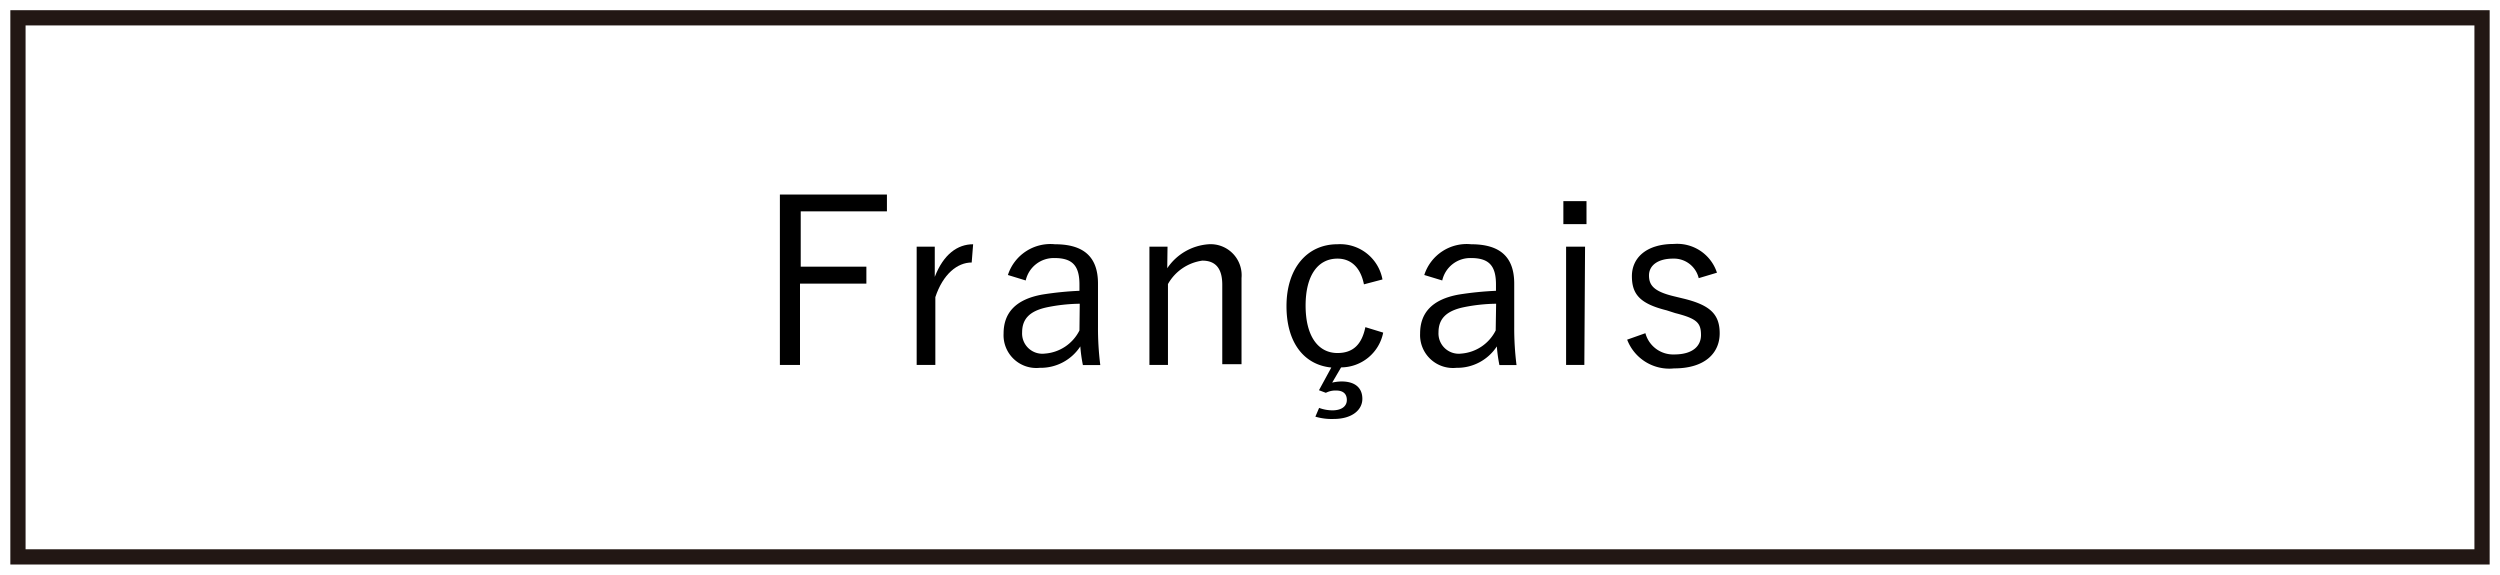 <svg xmlns="http://www.w3.org/2000/svg" width="174" height="40" viewBox="0 0 174 40"><defs><style>.cls-1{fill:#221714;}.cls-2{fill:none;}</style></defs><g id="レイヤー_2" data-name="レイヤー 2"><g id="レイヤー_1-2" data-name="レイヤー 1"><path d="M61.73,14.71h-6v3.85h4.57v1.18H55.68V25.4h-1.4V13.54h7.45Z"/><path d="M67.63,18.27c-1,0-2,.81-2.53,2.41V25.4H63.8V17.17h1.26v2.1c.61-1.58,1.59-2.27,2.67-2.27Z"/><path d="M70.15,19.14A3.11,3.11,0,0,1,73.42,17c2,0,3,.87,3,2.74v3a20.55,20.55,0,0,0,.16,2.67H75.37a10.19,10.19,0,0,1-.18-1.3,3.29,3.29,0,0,1-2.82,1.49,2.28,2.28,0,0,1-2.52-2.39c0-1.4.8-2.37,2.7-2.71a22.44,22.44,0,0,1,2.58-.26V19.8c0-1.32-.5-1.84-1.74-1.84a2,2,0,0,0-2,1.56Zm5,2a11.94,11.94,0,0,0-2.29.25c-1.21.26-1.72.82-1.72,1.74a1.41,1.41,0,0,0,1.58,1.48A2.93,2.93,0,0,0,75.13,23Z"/><path d="M81.24,18.67A3.79,3.79,0,0,1,84.12,17a2.16,2.16,0,0,1,2.29,2.35v6H85.07V19.82c0-1.18-.5-1.68-1.39-1.68a3.26,3.26,0,0,0-2.39,1.63V25.4H80V17.17h1.26Z"/><path d="M92.66,25.58c-1.93-.19-3.12-1.77-3.12-4.27C89.54,18.64,91,17,93.08,17a3,3,0,0,1,3.14,2.45l-1.29.34C94.69,18.58,94,18,93.09,18c-1.36,0-2.22,1.16-2.22,3.27s.86,3.3,2.22,3.3c1.08,0,1.69-.59,1.94-1.8l1.24.38a3,3,0,0,1-2.93,2.42l-.62,1.06a3.08,3.08,0,0,1,.65-.08c.95,0,1.45.45,1.45,1.21s-.7,1.4-2,1.4A4,4,0,0,1,91.55,29l.26-.61a2.69,2.69,0,0,0,.93.17c.63,0,1-.28,1-.72s-.27-.66-.75-.66a1.46,1.46,0,0,0-.71.16l-.48-.18Z"/><path d="M99.13,19.14A3.1,3.1,0,0,1,102.39,17c2,0,3,.87,3,2.74v3a20.55,20.55,0,0,0,.16,2.67h-1.19a10.19,10.19,0,0,1-.18-1.3,3.29,3.29,0,0,1-2.81,1.49,2.29,2.29,0,0,1-2.53-2.39c0-1.4.8-2.37,2.7-2.71a22.68,22.68,0,0,1,2.58-.26V19.8c0-1.32-.5-1.84-1.74-1.84a2,2,0,0,0-2,1.56Zm5,2a11.94,11.94,0,0,0-2.29.25c-1.2.26-1.72.82-1.72,1.74a1.41,1.41,0,0,0,1.58,1.48A2.93,2.93,0,0,0,104.1,23Z"/><path d="M110.42,15.6h-1.61V14h1.61Zm-.15,9.8H109V17.17h1.32Z"/><path d="M118.23,19.36A1.77,1.77,0,0,0,116.44,18c-1.06,0-1.67.48-1.67,1.17s.35,1.11,1.69,1.44l.66.16c1.88.45,2.57,1.08,2.57,2.43s-1,2.44-3.17,2.44a3.14,3.14,0,0,1-3.27-2l1.27-.45a2,2,0,0,0,2,1.48c1.35,0,1.87-.63,1.87-1.35,0-.87-.31-1.15-1.8-1.53L116,21.6c-1.85-.46-2.42-1.11-2.42-2.38s1-2.24,2.92-2.24a2.91,2.91,0,0,1,3,2Z"/><path class="cls-1" d="M173.28,39.29H.72V.71H173.28ZM1.78,38.23H172.22V1.77H1.78Z"/><rect class="cls-2" width="174" height="40"/></g></g></svg>